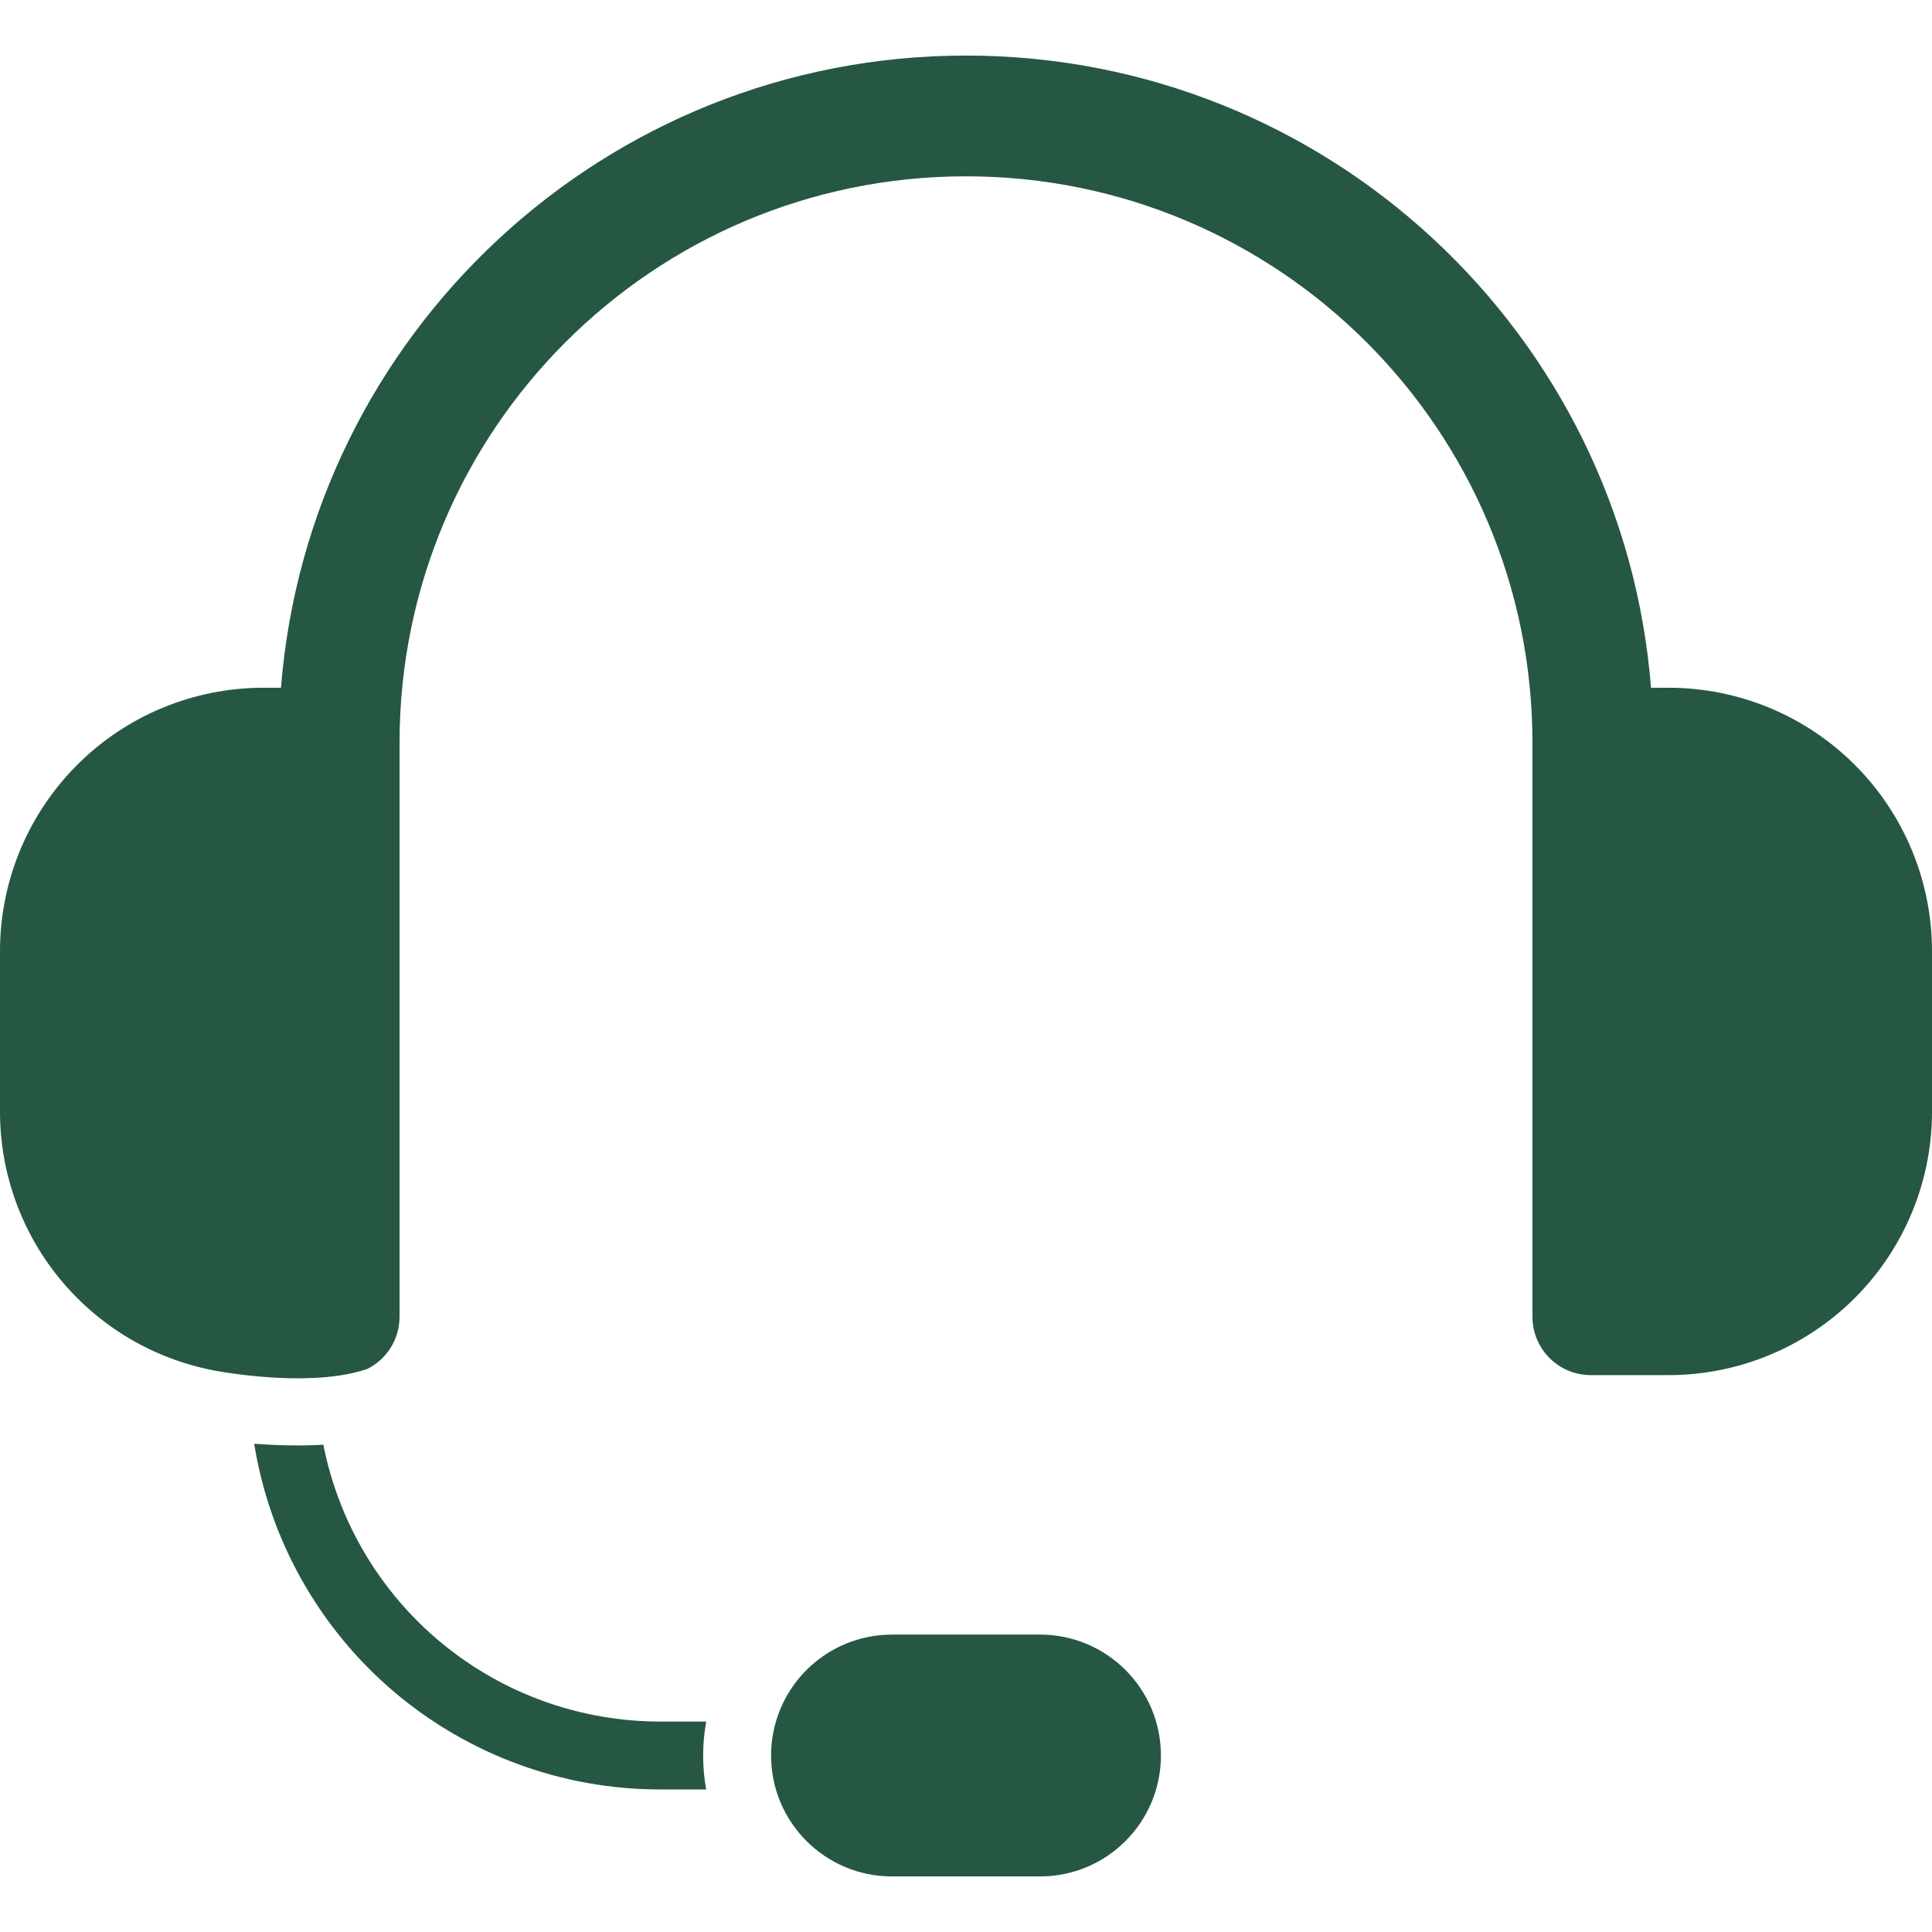 <svg width="46" height="46" viewBox="0 0 46 46" fill="none" xmlns="http://www.w3.org/2000/svg">
<g clip-path="url(#clip0_2941_17895)">
<path fill-rule="evenodd" clip-rule="evenodd" d="M27.641 41.798C27.641 40.208 26.352 38.919 24.763 38.919H21.237C20.474 38.919 19.742 39.222 19.202 39.762C18.662 40.302 18.359 41.034 18.359 41.798C18.359 43.388 19.648 44.677 21.237 44.677H24.763C26.352 44.677 27.641 43.388 27.641 41.798ZM6.052 34.375C6.533 34.411 7.115 34.432 7.699 34.398C8.065 36.255 9.065 37.928 10.527 39.13C11.989 40.332 13.823 40.989 15.716 40.989H16.815C16.717 41.524 16.717 42.072 16.814 42.606H15.716C13.39 42.606 11.14 41.778 9.369 40.27C7.598 38.761 6.422 36.671 6.052 34.375ZM5.229 32.654C3.767 32.407 2.44 31.651 1.483 30.519C0.525 29.387 7.2956e-06 27.952 0 26.469L0 22.647C-1.70658e-10 20.983 0.661 19.388 1.837 18.212C3.013 17.035 4.609 16.375 6.272 16.375H6.69C7.357 7.951 14.405 1.323 23 1.323C31.596 1.323 38.643 7.951 39.31 16.375H39.728C41.391 16.375 42.987 17.035 44.163 18.212C45.339 19.388 46 20.983 46 22.647V26.469C46 28.133 45.339 29.728 44.163 30.904C42.987 32.08 41.391 32.741 39.728 32.741H37.877C37.109 32.741 36.487 32.119 36.487 31.351V17.685C36.487 10.237 30.449 4.198 23 4.198C15.551 4.198 9.513 10.237 9.513 17.685V31.351C9.513 31.893 9.203 32.363 8.75 32.592C7.504 33.024 5.572 32.712 5.229 32.654Z" fill="#265742"/>
</g>
<defs>
<clipPath id="clip0_2941_17895">
<rect width="46" height="46" fill="white"/>
</clipPath>
</defs>
</svg>
